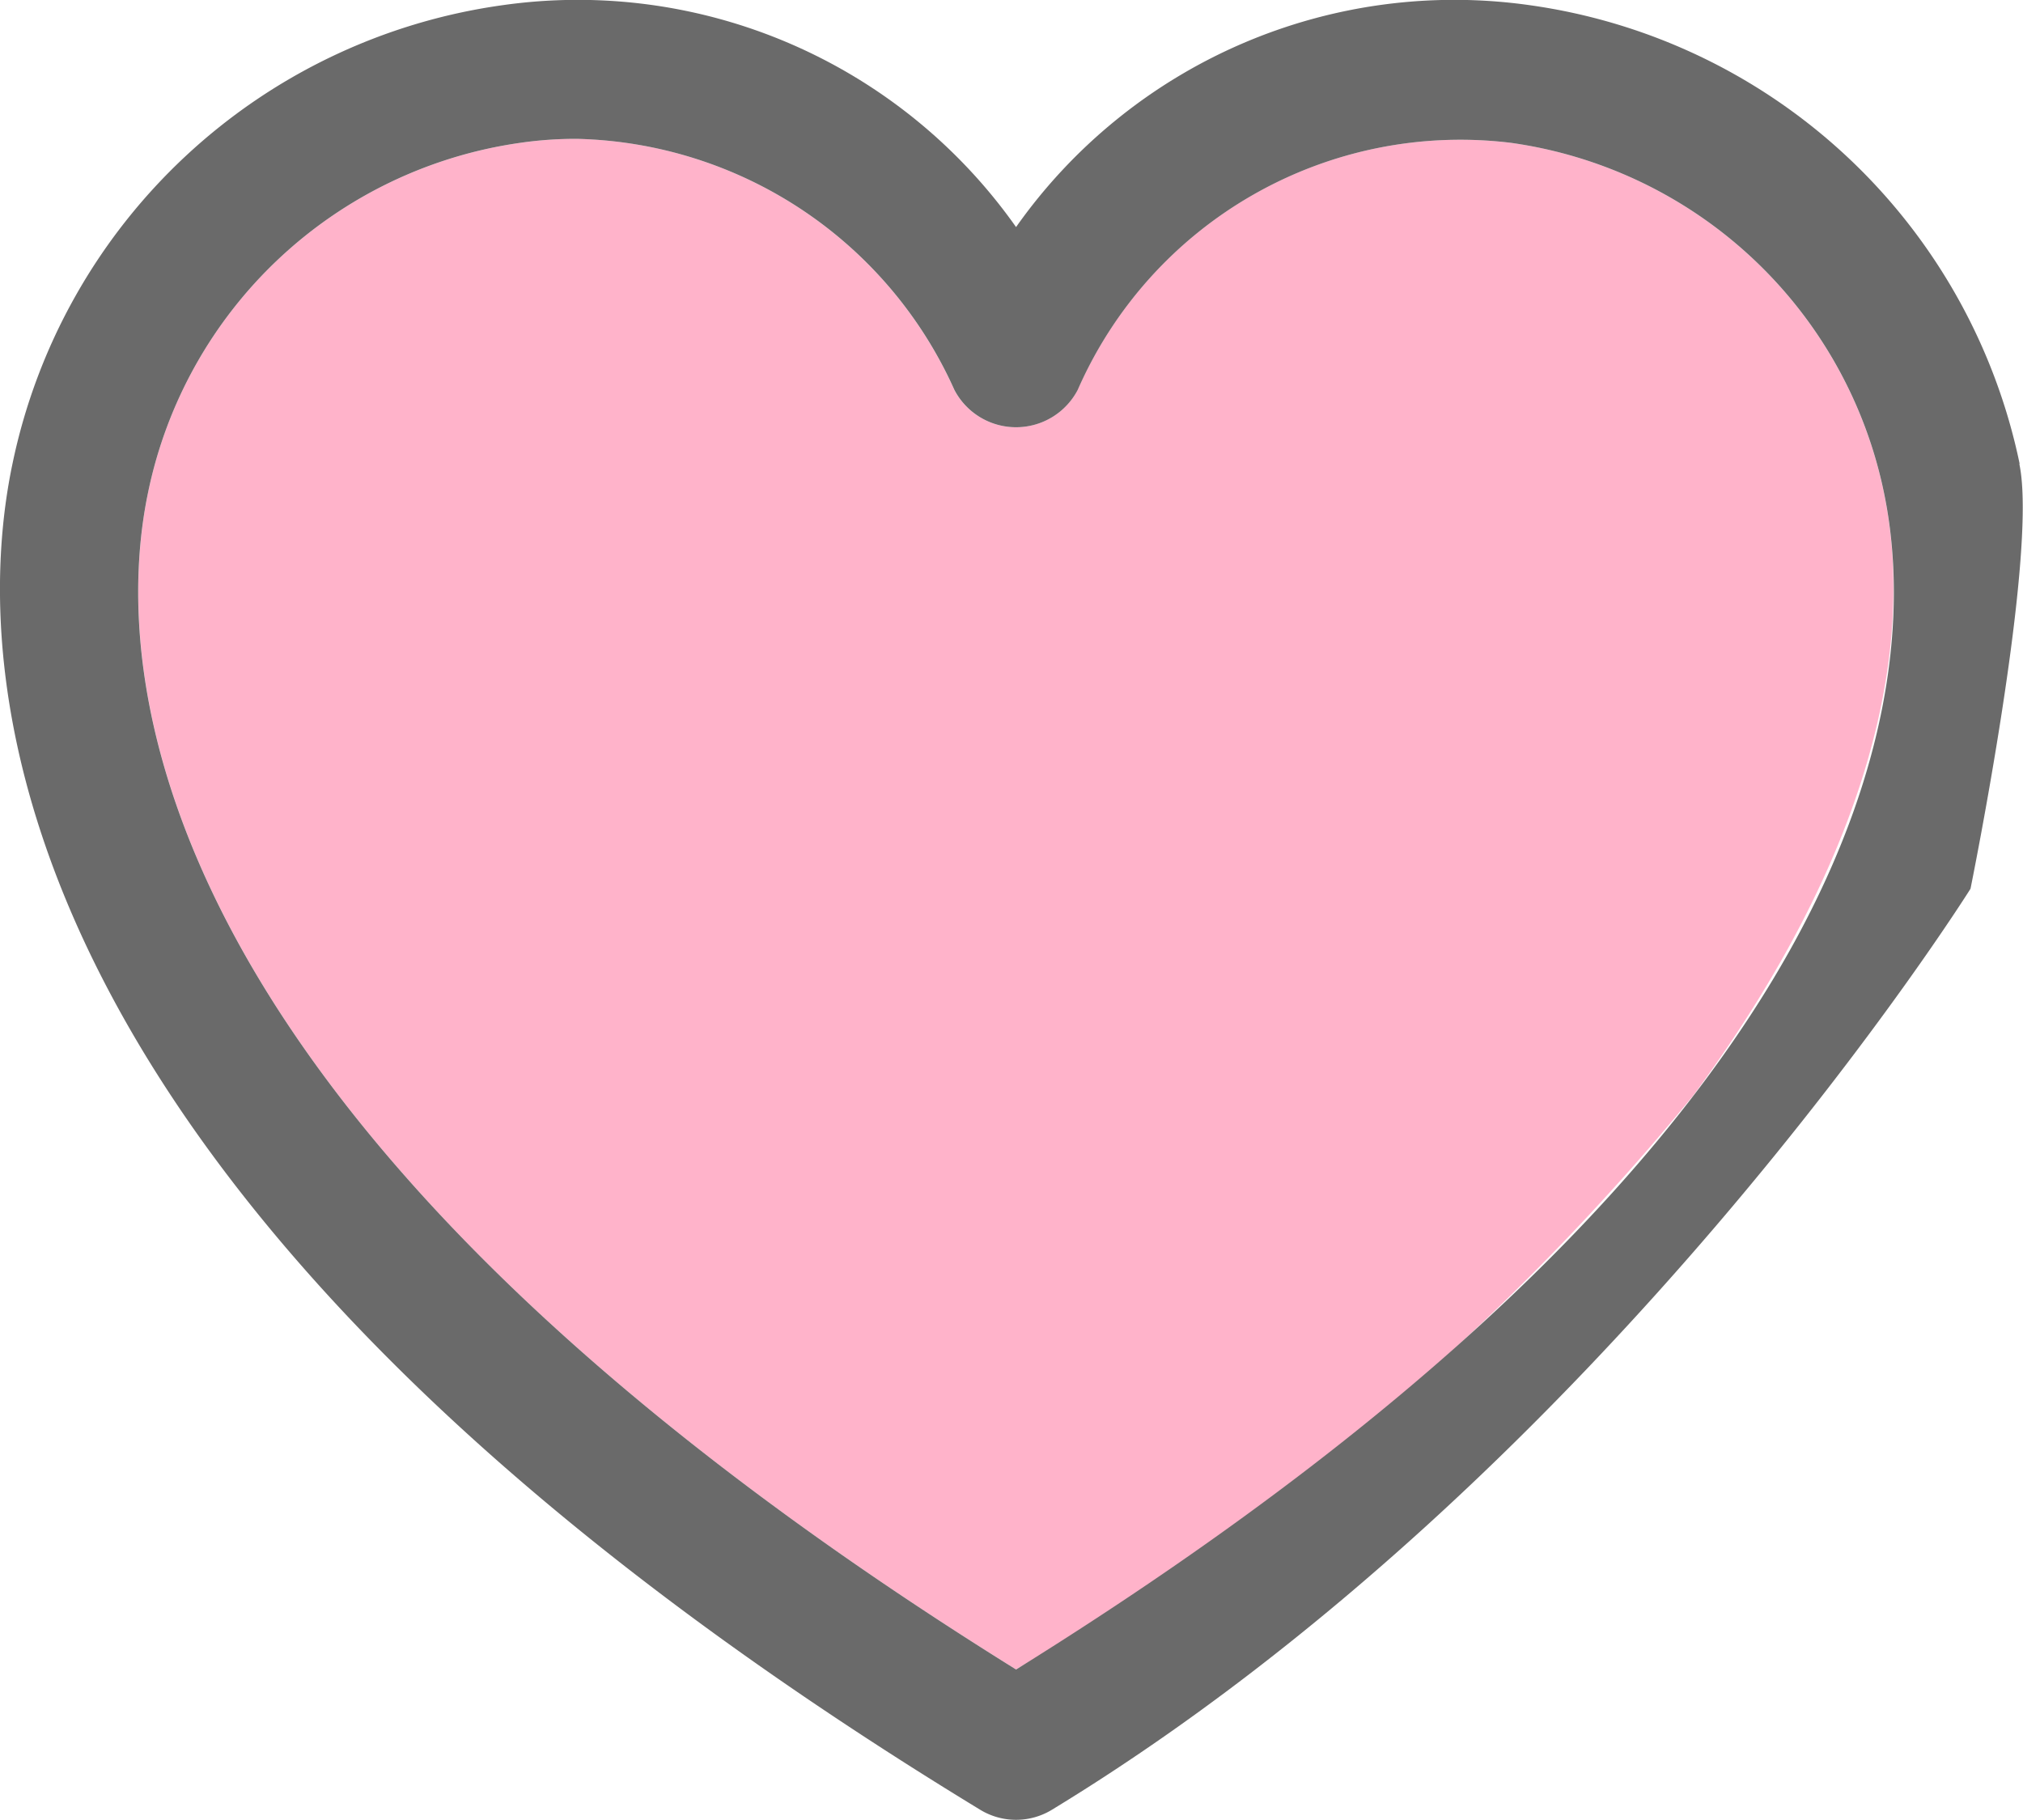 <svg xmlns="http://www.w3.org/2000/svg" width="24.858" height="22.364" viewBox="0 0 24.858 22.364">
  <g id="グループ_193" data-name="グループ 193" transform="translate(0 0)">
    <g id="グループ_196" data-name="グループ 196" transform="translate(0 0)">
      <path id="パス_514" data-name="パス 514" d="M21.026,29.087c-10.921-6.792-11.1-12.364-10.666-14.459a5.452,5.452,0,0,1,4.583-4.3,4.739,4.739,0,0,1,.69-.048,5.216,5.216,0,0,1,4.634,3.084.855.855,0,0,0,1.516,0,5.133,5.133,0,0,1,5.324-3.035,5.456,5.456,0,0,1,4.583,4.3c.264,1.268.3,3.808-2.339,7.4a29.977,29.977,0,0,1-8.327,7.057" transform="translate(-8.541 -8.574)" fill="#ffb3ca"/>
      <path id="パス_515" data-name="パス 515" d="M24.818,5.7A7.162,7.162,0,0,0,18.8.064,6.59,6.59,0,0,0,12.486,2.79,6.588,6.588,0,0,0,6.174.064,7.159,7.159,0,0,0,.154,5.7c-.52,2.479-.4,9.056,11.889,16.535a.847.847,0,0,0,.886,0c6.782-4.129,11.285-11.315,11.285-11.315s.836-4.11.6-5.22M12.486,20.513C1.565,13.72,1.383,8.149,1.82,6.053A5.452,5.452,0,0,1,6.4,1.754a4.739,4.739,0,0,1,.69-.048A5.216,5.216,0,0,1,11.728,4.79a.855.855,0,0,0,1.516,0,5.133,5.133,0,0,1,5.324-3.035,5.456,5.456,0,0,1,4.583,4.3c.437,2.1.256,7.667-10.666,14.459" transform="translate(-0.001 0)" fill="#6a6a6a"/>
    </g>
  </g>
</svg>
